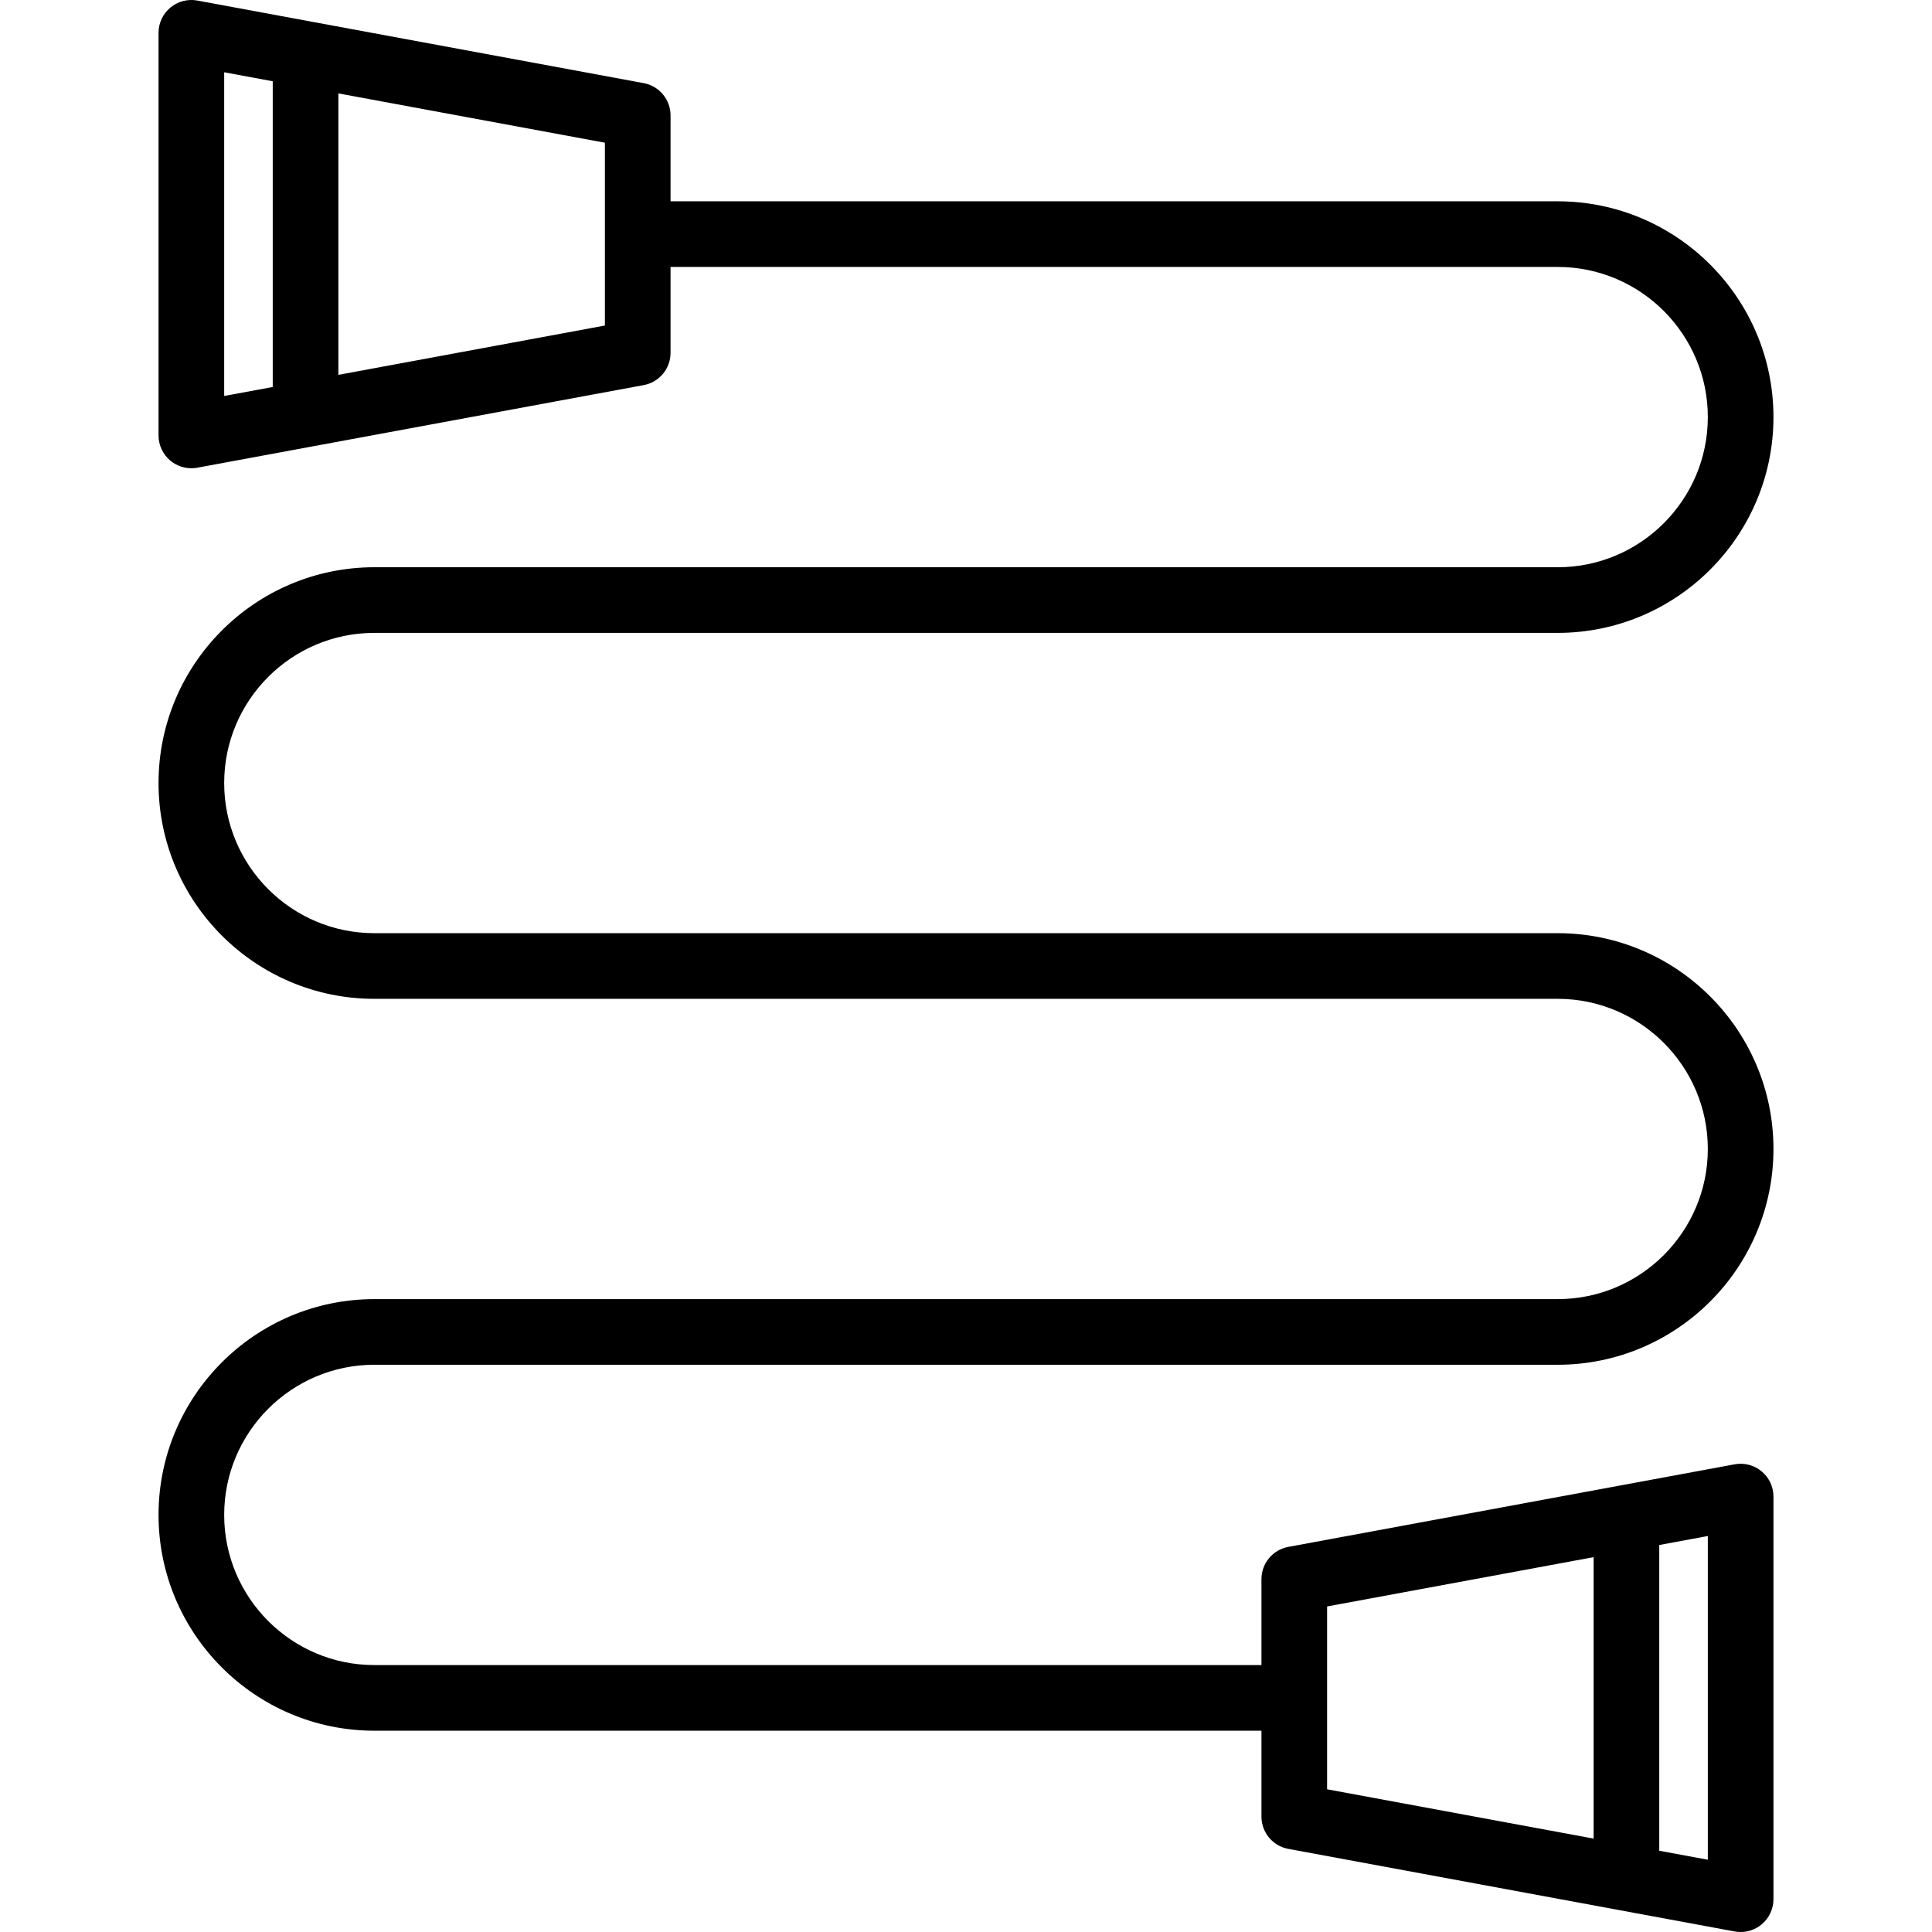 <?xml version="1.0" encoding="iso-8859-1"?>
<!-- Uploaded to: SVG Repo, www.svgrepo.com, Generator: SVG Repo Mixer Tools -->
<!DOCTYPE svg PUBLIC "-//W3C//DTD SVG 1.1//EN" "http://www.w3.org/Graphics/SVG/1.1/DTD/svg11.dtd">
<svg fill="#000000" height="800px" width="800px" version="1.1" id="Capa_1" xmlns="http://www.w3.org/2000/svg" xmlns:xlink="http://www.w3.org/1999/xlink" 
	 viewBox="0 0 441.484 441.484" xml:space="preserve">
<path d="M85.538,311.863h270.407c27.189,0,49.311-22.121,49.311-49.31c0-27.19-22.121-49.311-49.311-49.311H85.538
	c-18.919,0-34.311-15.392-34.311-34.311c0-18.918,15.392-34.31,34.311-34.31h270.407c27.189,0,49.311-22.121,49.311-49.311
	c0-27.19-22.121-49.31-49.311-49.31H153.228V26.372c0-3.616-2.58-6.717-6.136-7.375l-102-18.872
	c-2.193-0.406-4.448,0.184-6.161,1.609C37.218,3.16,36.228,5.272,36.228,7.5v92c0,2.228,0.99,4.341,2.703,5.766
	c1.358,1.13,3.059,1.734,4.797,1.734c0.454,0,0.911-0.041,1.364-0.125l102-18.872c3.556-0.658,6.136-3.759,6.136-7.375V61h202.718
	c18.919,0,34.311,15.392,34.311,34.311s-15.392,34.311-34.311,34.311H85.538c-27.189,0-49.311,22.121-49.311,49.31
	c0,27.19,22.121,49.311,49.311,49.311h270.407c18.919,0,34.311,15.392,34.311,34.311c0,18.918-15.392,34.31-34.311,34.31H85.538
	c-27.189,0-49.311,22.121-49.311,49.311s22.121,49.311,49.311,49.311h202.718v19.628c0,3.616,2.58,6.717,6.136,7.375l102,18.872
	c0.453,0.084,0.91,0.125,1.364,0.125c1.738,0,3.438-0.604,4.797-1.734c1.713-1.425,2.703-3.538,2.703-5.766v-92
	c0-2.228-0.99-4.341-2.703-5.766s-3.973-2.014-6.161-1.609l-102,18.872c-3.556,0.658-6.136,3.759-6.136,7.375v19.628H85.538
	c-18.919,0-34.311-15.392-34.311-34.311S66.619,311.863,85.538,311.863z M51.228,16.515l11.095,2.053v69.865l-11.095,2.053V16.515z
	 M138.228,74.389L77.322,85.658V21.343l60.905,11.269V74.389z M390.256,424.969l-11.095-2.053v-69.864l11.095-2.053V424.969z
	 M303.256,367.095l60.905-11.268v64.314l-60.905-11.269V367.095z"/>
</svg>
